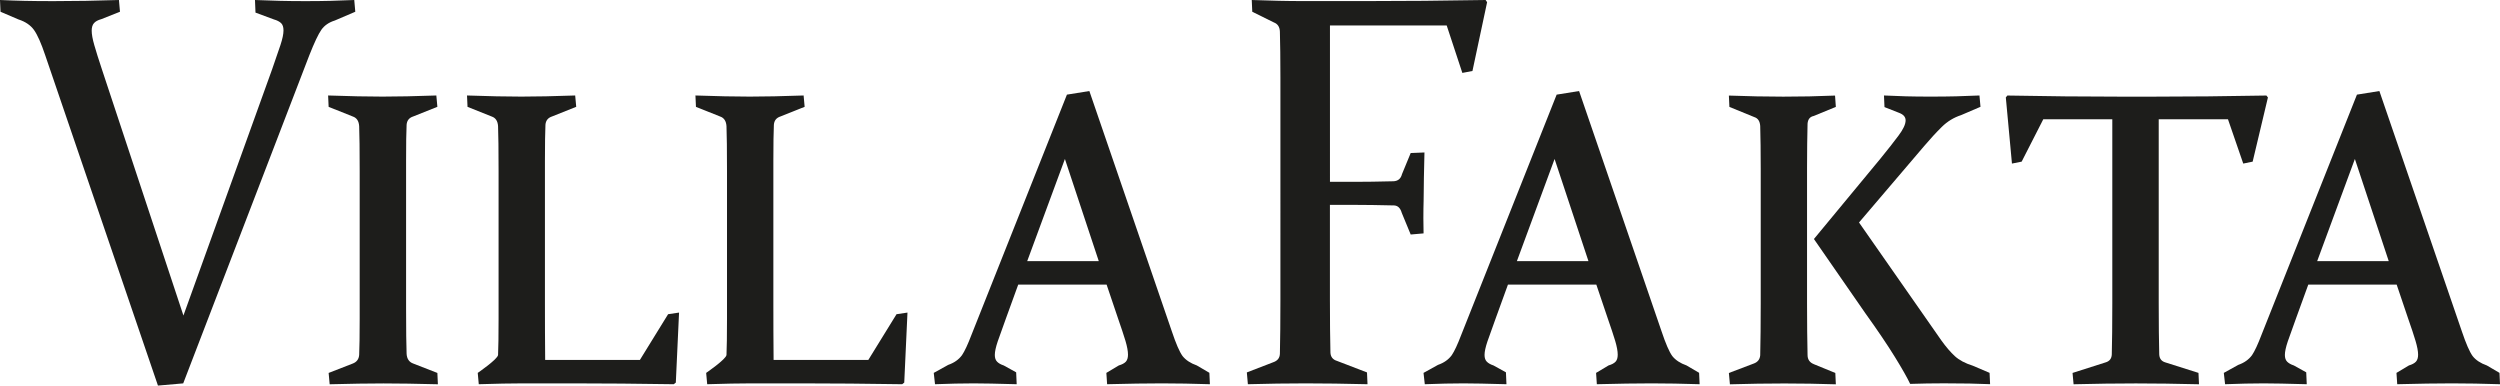 <?xml version="1.0" encoding="UTF-8"?><svg id="Lager_2" xmlns="http://www.w3.org/2000/svg" viewBox="0 0 533.87 82.34"><defs><style>.cls-1{fill:#1d1d1b;}</style></defs><g id="Layer_1"><g><path class="cls-1" d="M469.59,82.05l-.11-2.42-7.07-2.24c-.83-.24-1.27-.81-1.31-1.71-.07-2.79-.11-6.39-.11-10.79V25.47h14.79l3.26,9.46,2.01-.41,3.26-13.71-.32-.41c-8.52,.16-16.62,.24-24.29,.24h-6.8c-7.7,0-15.78-.08-24.23-.24l-.33,.41,1.31,14.12,2.07-.41,4.62-9.05h14.74v39.43c0,4.4-.04,8-.11,10.79-.04,.9-.49,1.47-1.36,1.71l-7.02,2.24,.22,2.42c4.71-.12,9.15-.18,13.3-.18s8.53,.06,13.46,.18"/><path class="cls-1" d="M424.89,79.63l-3.59-1.53c-1.63-.51-2.91-1.19-3.83-2.03-.92-.84-1.89-1.97-2.91-3.39l-17.57-25.17,13.92-16.33c1.34-1.57,2.6-2.94,3.78-4.1,1.18-1.16,2.55-1.99,4.11-2.5l4.13-1.77-.22-2.42c-3.52,.16-6.29,.24-10.5,.24-3.99,0-6.56-.08-9.89-.24l.11,2.48,3.15,1.24c.91,.35,1.36,.88,1.36,1.59,0,.83-.5,1.91-1.5,3.24-1,1.34-2.29,2.99-3.89,4.95l-14.19,17.15,10.98,15.85c2.65,3.69,4.75,6.81,6.31,9.34,1.56,2.53,2.65,4.45,3.26,5.75,1.2-.04,2.39-.07,3.59-.09,1.2-.02,2.39-.03,3.59-.03,4.39,0,6.96,.06,9.89,.18l-.11-2.42Z"/><path class="cls-1" d="M387.31,77.75c-.87-.35-1.31-1-1.31-1.94-.04-1.49-.07-3.14-.08-4.95-.02-1.81-.03-3.83-.03-6.07v-28.88c0-1.85,.01-3.55,.03-5.1,.02-1.55,.04-3.01,.08-4.39,.07-.94,.51-1.49,1.31-1.65l4.73-1.94-.17-2.42c-4.06,.16-7.02,.23-11.06,.23s-7.15-.08-11.61-.23l.11,2.42,5.33,2.18c.76,.24,1.18,.87,1.25,1.89,.04,1.22,.06,2.59,.08,4.12,.02,1.53,.03,3.22,.03,5.07v28.71c0,2.24,0,4.27-.03,6.1-.02,1.83-.04,3.49-.08,4.98-.08,.87-.54,1.46-1.42,1.77l-5.27,2,.22,2.42c4.39-.12,7.53-.18,11.61-.18s6.95,.06,11.01,.18l-.11-2.42-4.61-1.89Z"/><path class="cls-1" d="M284.02,43.75h5.13c3.78,0,3.86,.04,8.57,.12,.79,.04,1.33,.57,1.62,1.58l1.91,4.63,2.75-.24c-.11-5.42,.03-6.01,.03-8.55s.05-3.26,.16-8.73l-2.94,.12-1.86,4.51c-.25,.98-.86,1.48-1.84,1.52-4.6,.08-4.62,.12-8.36,.12h-5.18V5.44h24.93l3.34,10.13,2.16-.41,3.13-14.69-.32-.47c-8.96,.16-17.47,.23-25.53,.23h-13.11c-4.28,0-6.66-.08-11.3-.23l.11,2.51,4.61,2.28c.83,.31,1.26,.98,1.29,1.99,.04,1.29,.06,2.73,.08,4.33,.02,1.6,.03,3.39,.03,5.38V63.92c0,4.6-.04,8.48-.11,11.64-.04,.9-.52,1.5-1.46,1.81l-5.6,2.16,.22,2.52c4.64-.12,8.06-.18,12.34-.18s7.99,.06,13.21,.18l-.11-2.52-6.41-2.46c-.9-.27-1.37-.88-1.4-1.81-.07-2.96-.11-6.75-.11-11.35v-20.18Z"/><path class="cls-1" d="M219.36,55.76l8.05-21.81,7.23,21.81h-15.28Zm38.93,23.87l-2.71-1.59c-1.34-.47-2.36-1.14-3.05-2.01-.65-.9-1.41-2.65-2.28-5.25l-17.62-51.34-4.79,.77-20.4,51.34c-.76,2-1.43,3.44-2.01,4.3-.69,.94-1.67,1.63-2.94,2.07l-3.09,1.71,.27,2.42c3.81-.12,5.1-.18,8.26-.18,2.68,0,4.29,.06,9.18,.18l-.11-2.54-2.66-1.47c-.62-.2-1.09-.47-1.41-.8-.33-.33-.49-.81-.49-1.44,0-.71,.21-1.67,.62-2.89,.42-1.22,1.01-2.87,1.77-4.95l2.61-7.19h18.87l2.45,7.25c.69,1.97,1.21,3.56,1.58,4.77,.36,1.22,.54,2.2,.54,2.95,0,.67-.16,1.17-.46,1.5-.31,.33-.81,.6-1.5,.8l-2.66,1.59,.16,2.42c5.29-.12,7.73-.18,11.68-.18s5.81,.06,10.27,.18l-.11-2.42Z"/><path class="cls-1" d="M323.93,55.76l8.05-21.81,7.23,21.81h-15.28Zm38.94,23.87l-2.71-1.59c-1.34-.47-2.36-1.14-3.05-2.01-.65-.9-1.41-2.65-2.28-5.25l-17.62-51.34-4.79,.77-20.39,51.34c-.76,2-1.43,3.44-2.01,4.3-.69,.94-1.67,1.63-2.94,2.07l-3.09,1.71,.27,2.42c3.81-.12,5.11-.18,8.26-.18,2.68,0,4.29,.06,9.18,.18l-.11-2.54-2.66-1.47c-.62-.2-1.09-.47-1.42-.8-.33-.33-.49-.81-.49-1.44,0-.71,.21-1.67,.62-2.89,.42-1.22,1.01-2.87,1.77-4.95l2.61-7.19h18.87l2.45,7.25c.69,1.97,1.21,3.56,1.58,4.77,.36,1.22,.54,2.2,.54,2.95,0,.67-.15,1.17-.46,1.5-.31,.33-.81,.6-1.5,.8l-2.66,1.59,.16,2.42c5.29-.12,7.73-.18,11.68-.18s5.81,.06,10.27,.18l-.11-2.42Z"/><path class="cls-1" d="M494.83,55.76l8.05-21.81,7.23,21.81h-15.28Zm38.94,23.87l-2.71-1.59c-1.34-.47-2.36-1.14-3.04-2.01-.65-.9-1.41-2.65-2.29-5.25l-17.62-51.34-4.79,.77-20.4,51.34c-.76,2-1.43,3.44-2.01,4.3-.69,.94-1.67,1.63-2.93,2.07l-3.09,1.71,.27,2.42c3.81-.12,5.11-.18,8.26-.18,2.68,0,4.29,.06,9.18,.18l-.11-2.54-2.65-1.47c-.62-.2-1.09-.47-1.42-.8-.33-.33-.49-.81-.49-1.44,0-.71,.21-1.67,.62-2.89,.42-1.22,1.01-2.87,1.77-4.95l2.61-7.19h18.87l2.45,7.25c.69,1.97,1.22,3.56,1.58,4.77,.36,1.22,.55,2.2,.55,2.95,0,.67-.16,1.17-.47,1.5-.31,.33-.81,.6-1.49,.8l-2.66,1.59,.16,2.42c5.29-.12,7.73-.18,11.68-.18s5.81,.06,10.27,.18l-.11-2.42Z"/><path class="cls-1" d="M99.73,20.4l.11,2.42,5.16,2.06c.83,.28,1.29,.96,1.36,2.06,.07,1.81,.11,5.03,.11,9.67v31.47c0,3.62-.04,6.19-.11,7.72-.07,.9-4.34,3.83-4.34,3.83l.22,2.42c4.86-.12,5.78-.18,9.31-.18h11.12c6.45,0,13.52,.06,21.21,.18l.44-.35,.69-14.95-2.34,.35-6.02,9.76h-20.23c-.04-4.01-.05-8.05-.05-12.14v-30.3c0-3.65,.04-6.25,.11-7.78,.07-.9,.55-1.49,1.41-1.77l5.16-2.06-.22-2.42c-4.9,.16-8,.24-11.5,.24s-6.64-.08-11.61-.24"/><path class="cls-1" d="M148.51,20.4l.11,2.42,5.16,2.06c.83,.28,1.29,.96,1.36,2.06,.07,1.81,.11,5.03,.11,9.67v31.47c0,3.62-.04,6.19-.11,7.72-.07,.9-4.34,3.83-4.34,3.83l.22,2.42c4.86-.12,5.78-.18,9.31-.18h11.12c6.45,0,13.52,.06,21.21,.18l.44-.35,.69-14.95-2.34,.35-6.02,9.76h-20.23c-.04-4.01-.05-8.05-.05-12.14v-30.3c0-3.65,.04-6.25,.11-7.78,.07-.9,.54-1.49,1.41-1.77l5.16-2.06-.22-2.42c-4.9,.16-8,.24-11.5,.24s-6.64-.08-11.61-.24"/><path class="cls-1" d="M70.07,20.4l.11,2.42,5.16,2.06c.83,.28,1.29,.96,1.36,2.06,.07,1.81,.11,5.03,.11,9.67v31.47c0,3.62-.04,6.19-.11,7.72-.07,.9-.53,1.51-1.36,1.83l-5.16,2.01,.22,2.42c4.86-.12,7.96-.18,11.5-.18s6.64,.06,11.61,.18l-.11-2.42-5.16-2.01c-.87-.31-1.34-1-1.41-2.06-.07-1.81-.11-5.05-.11-9.73v-31.42c0-3.65,.03-6.25,.11-7.78,.07-.9,.54-1.49,1.41-1.77l5.16-2.06-.22-2.42c-4.89,.16-8,.24-11.5,.24s-6.64-.08-11.61-.24"/><path class="cls-1" d="M39.12,81.88L66.05,11.81c1.08-2.73,1.94-4.55,2.59-5.47,.65-.91,1.6-1.57,2.86-1.96l4.37-1.87-.22-2.51c-3.67,.16-6.42,.24-10.41,.24s-6.87-.08-10.79-.24l.11,2.69,3.93,1.46c.68,.19,1.19,.46,1.54,.79,.34,.33,.51,.85,.51,1.55,0,.78-.22,1.82-.65,3.13-.43,1.31-1.03,3.03-1.78,5.18l-18.94,52.58L21.74,14.74c-.68-2.06-1.22-3.75-1.59-5.06-.38-1.31-.57-2.35-.57-3.13,0-.7,.16-1.24,.49-1.61,.32-.37,.84-.65,1.56-.85l3.99-1.58-.22-2.51c-5.18,.16-9.12,.24-13.97,.24S3.56,.16,0,0L.11,2.51l3.83,1.64c1.47,.47,2.58,1.22,3.32,2.25,.74,1.04,1.54,2.84,2.4,5.41l24.07,70.53,5.4-.47Z"/></g></g></svg>